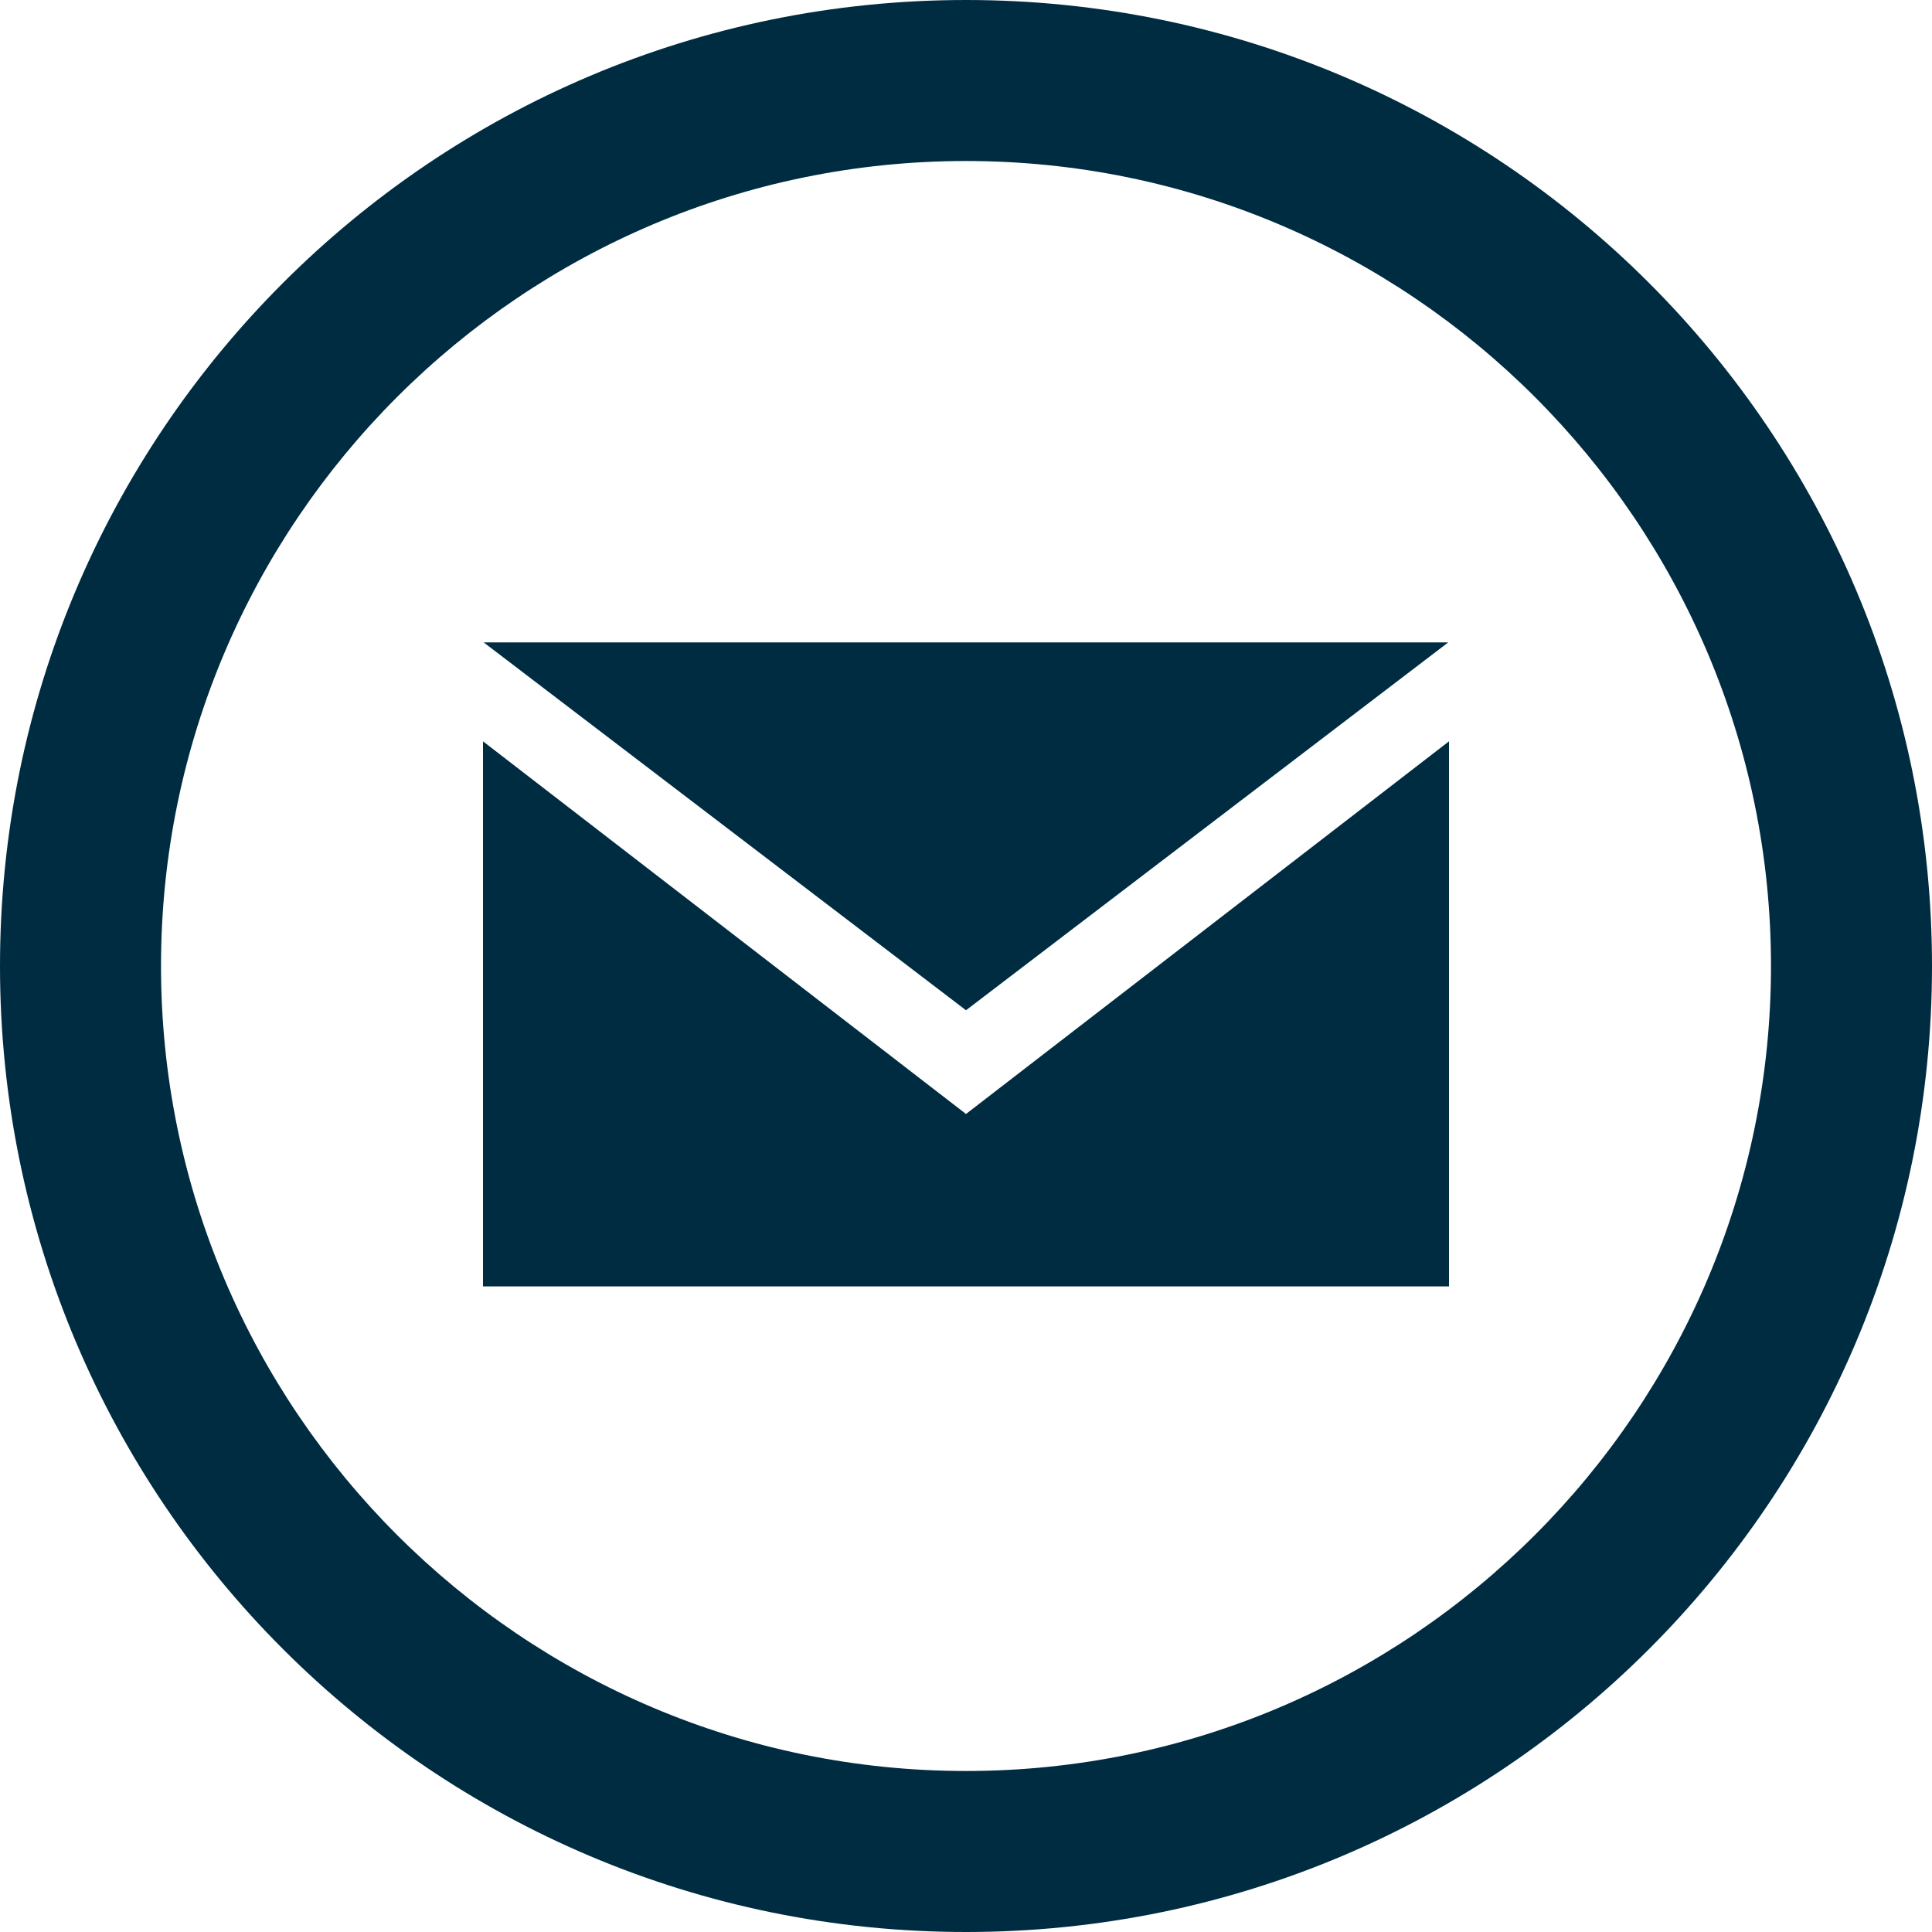 <?xml version="1.0" encoding="UTF-8"?>
<svg width="44px" height="44px" viewBox="0 0 44 44" version="1.1" xmlns="http://www.w3.org/2000/svg" xmlns:xlink="http://www.w3.org/1999/xlink">
    <title>iconmonstr-email-11</title>
    <g id="consumenten-website" stroke="none" stroke-width="1" fill="none" fill-rule="evenodd">
        <g id="klantenservice_resultaat_contact" transform="translate(-347, -1244)" fill="#002C42" fill-rule="nonzero">
            <g id="iconmonstr-email-11" transform="translate(347, 1244)">
                <path d="M22,3.667 C32.109,3.667 40.333,11.891 40.333,22 C40.333,32.109 32.109,40.333 22,40.333 C11.891,40.333 3.667,32.109 3.667,22 C3.667,11.891 11.891,3.667 22,3.667 Z M22,0 C9.851,0 0,9.851 0,22 C0,34.15 9.851,44 22,44 C34.15,44 44,34.15 44,22 C44,9.851 34.15,0 22,0 L22,0 Z M22,23.008 L11.015,14.63 L32.983,14.63 L22,23.008 Z M22,25.37 L11,16.883 L11,29.297 L33,29.297 L33,16.883 L22,25.37 L22,25.37 Z" id="Shape"></path>
            </g>
        </g>
    </g>
</svg>